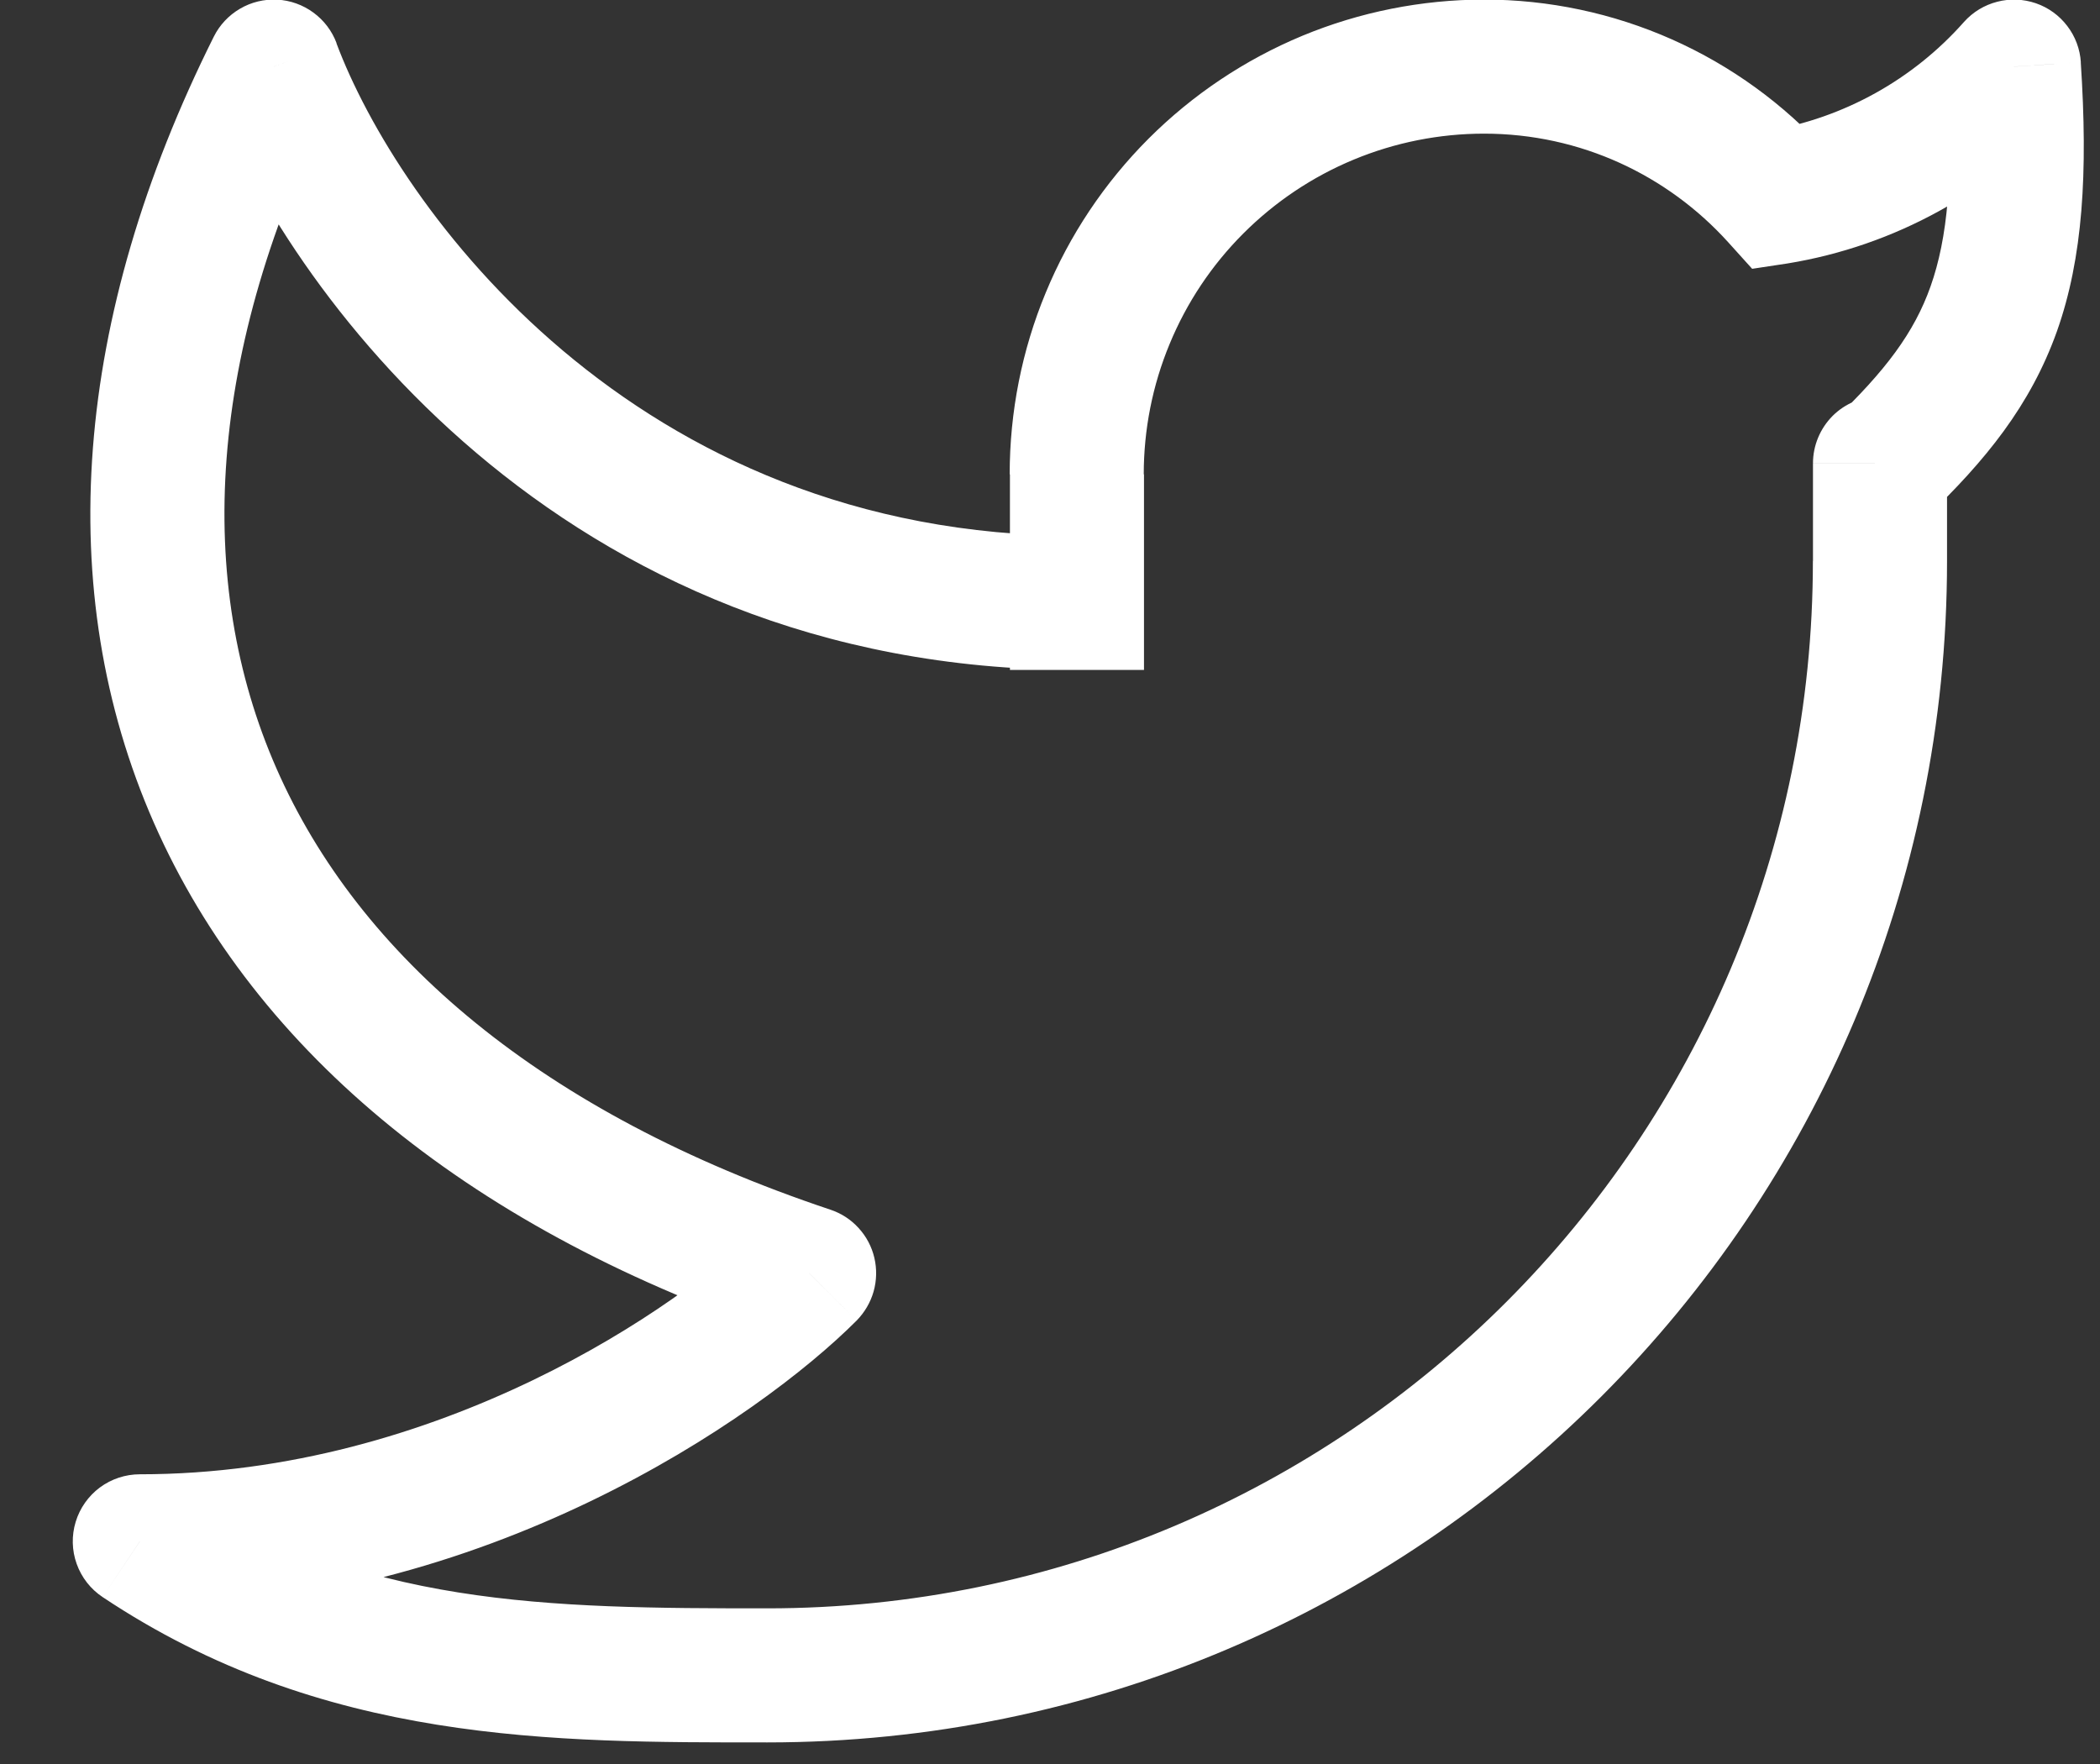 <?xml version="1.0" encoding="UTF-8"?>
<svg width="25px" height="21px" viewBox="0 0 25 21" version="1.1" xmlns="http://www.w3.org/2000/svg" xmlns:xlink="http://www.w3.org/1999/xlink">
    <rect x="0" y="0" width="25" height="21" fill="#333333" stroke="none"/>
    <title>Shape</title>
    <g id="Page-1" stroke="none" stroke-width="1" fill="none" fill-rule="evenodd">
        <g id="homepage" transform="translate(-290, -11)" fill="#FFFFFF" fill-rule="nonzero">
            <g id="Group-36" transform="translate(-459, 0)">
                <g id="Group-26" transform="translate(459, 0)">
                    <g id="Group-23" transform="translate(259, 9)">
                        <path d="M54.974,2.793 L55.772,2.741 C55.762,2.584 55.706,2.434 55.61,2.309 C55.515,2.184 55.385,2.09 55.237,2.039 C55.088,1.988 54.928,1.981 54.776,2.021 C54.624,2.06 54.487,2.143 54.382,2.26 L54.974,2.793 L54.974,2.793 Z M54.179,7.516 C54.179,7.304 54.095,7.101 53.946,6.951 C53.796,6.802 53.593,6.718 53.381,6.718 C53.17,6.718 52.967,6.802 52.817,6.951 C52.668,7.101 52.583,7.304 52.583,7.516 L54.179,7.516 Z M43.821,7.647 L43.023,7.647 L43.821,7.647 Z M43.821,9.177 L44.619,9.177 L43.821,9.177 Z M32.665,20.349 L32.665,19.551 C32.494,19.551 32.327,19.606 32.189,19.708 C32.052,19.81 31.951,19.953 31.901,20.117 C31.851,20.281 31.855,20.457 31.913,20.618 C31.971,20.78 32.079,20.918 32.222,21.013 L32.665,20.349 Z M34.258,2.793 L35.007,2.514 C34.952,2.368 34.857,2.242 34.731,2.15 C34.606,2.058 34.456,2.004 34.301,1.996 C34.146,1.988 33.991,2.025 33.857,2.104 C33.723,2.182 33.614,2.298 33.545,2.437 L34.258,2.793 L34.258,2.793 Z M40.633,17.157 L41.198,17.721 C41.293,17.624 41.363,17.505 41.4,17.375 C41.437,17.244 41.44,17.106 41.409,16.974 C41.378,16.842 41.314,16.72 41.222,16.62 C41.131,16.519 41.015,16.444 40.886,16.401 L40.633,17.157 Z M52.162,4.346 L51.572,4.882 L51.859,5.2 L52.282,5.136 L52.162,4.346 L52.162,4.346 Z M54.179,2.846 C54.261,4.088 54.184,4.841 53.983,5.409 C53.788,5.96 53.447,6.413 52.829,7.005 L53.934,8.157 C54.633,7.487 55.172,6.829 55.488,5.942 C55.796,5.071 55.858,4.062 55.771,2.741 L54.178,2.846 L54.179,2.846 Z M54.179,8.678 L54.179,7.517 L52.583,7.517 L52.583,8.679 L54.179,8.679 L54.179,8.678 Z M43.023,7.647 L43.023,9.177 L44.619,9.177 L44.619,7.647 L43.023,7.647 L43.023,7.647 Z M43.023,9.177 L43.023,9.975 L44.619,9.975 L44.619,9.177 L43.023,9.177 L43.023,9.177 Z M48.665,1.995 C47.924,1.996 47.189,2.142 46.504,2.426 C45.819,2.711 45.197,3.127 44.672,3.652 C44.148,4.177 43.732,4.799 43.449,5.485 C43.165,6.17 43.02,6.905 43.02,7.647 L44.616,7.647 C44.616,7.114 44.72,6.587 44.924,6.095 C45.127,5.603 45.425,5.156 45.801,4.78 C46.178,4.403 46.624,4.104 47.116,3.9 C47.608,3.696 48.135,3.591 48.667,3.591 L48.667,1.995 L48.665,1.995 Z M52.582,8.678 C52.583,15.566 47.009,21.147 40.135,21.147 L40.135,22.743 C47.891,22.743 54.179,16.445 54.179,8.678 L52.583,8.678 L52.582,8.678 Z M33.511,3.073 C34.38,5.39 37.635,9.975 43.821,9.975 L43.821,8.379 C38.529,8.379 35.731,4.453 35.005,2.514 L33.51,3.073 L33.511,3.073 Z M33.545,2.437 C31.874,5.783 31.617,9.029 32.831,11.793 C34.043,14.549 36.649,16.669 40.38,17.914 L40.886,16.401 C37.447,15.252 35.272,13.381 34.292,11.15 C33.315,8.927 33.457,6.186 34.973,3.149 L33.545,2.437 L33.545,2.437 Z M40.068,16.594 C39.107,17.556 36.218,19.551 32.665,19.551 L32.665,21.147 C36.761,21.147 40.034,18.887 41.198,17.721 L40.068,16.594 L40.068,16.594 Z M52.754,3.811 C52.238,3.239 51.608,2.782 50.904,2.469 C50.199,2.156 49.437,1.995 48.667,1.995 L48.667,3.591 C49.818,3.591 50.853,4.088 51.572,4.882 L52.753,3.811 L52.754,3.811 Z M52.282,5.136 C53.553,4.928 54.714,4.289 55.57,3.326 L54.382,2.26 C53.774,2.948 52.948,3.406 52.042,3.558 L52.282,5.136 L52.282,5.136 Z M32.222,21.013 C34.841,22.759 37.586,22.743 40.135,22.743 L40.135,21.147 C37.533,21.147 35.27,21.13 33.109,19.685 L32.222,21.013 L32.222,21.013 Z" id="Shape"></path>
                    </g>
                </g>
            </g>
        </g>
    </g>
</svg>